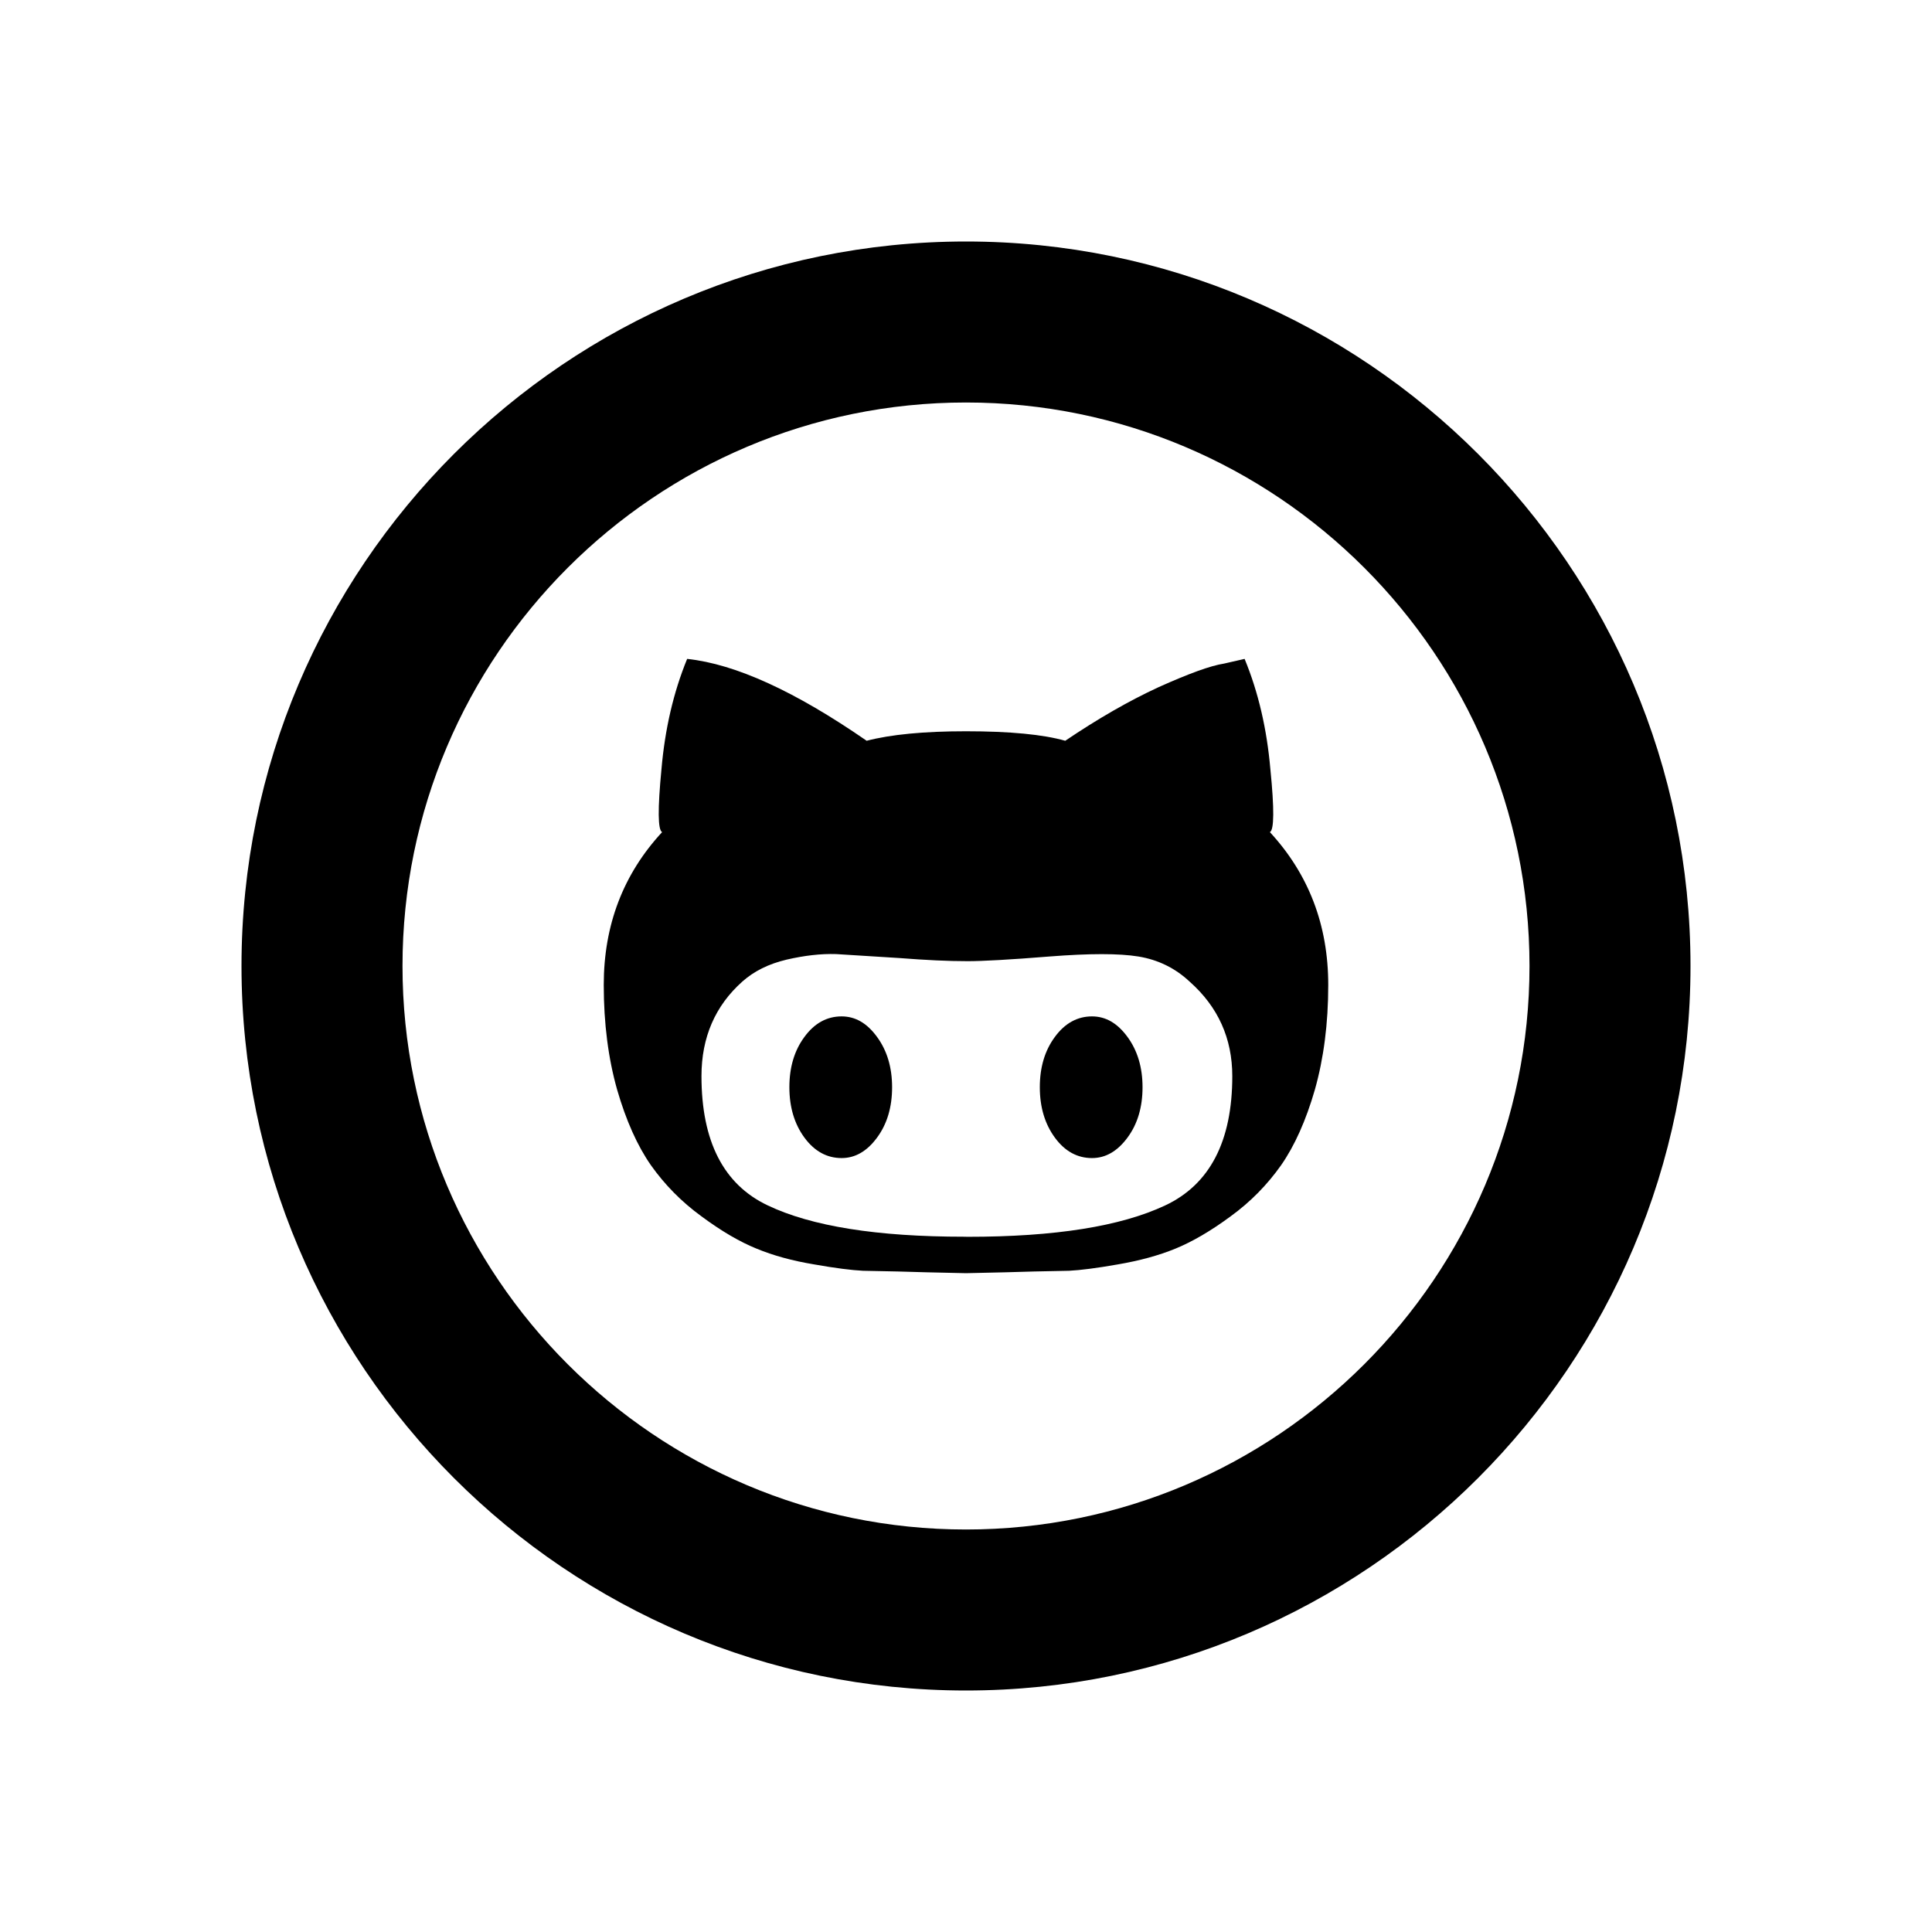 <?xml version="1.0" encoding="utf-8"?>
<svg fill="#000000" width="800px" height="800px" viewBox="0 0 24 24" version="1.2" baseProfile="tiny" xmlns="http://www.w3.org/2000/svg">
<g>
<path d="M12 21c-4.963 0-9-4.038-9-9s4.037-9 9-9 9 4.038 9 9-4.037 9-9 9zm0-16c-3.859 0-7 3.14-7 7s3.141 7 7 7 7-3.14 7-7-3.141-7-7-7zM13.565 12.626c.171 0 .316.084.441.255.124.169.187.378.187.625 0 .248-.062.457-.187.626-.125.169-.271.254-.441.254-.181 0-.337-.084-.461-.254-.124-.169-.187-.378-.187-.626s.062-.456.187-.625c.125-.171.281-.255.461-.255m2.21-2.289c.482.522.725 1.155.725 1.898 0 .482-.057.915-.166 1.301-.111.384-.252.698-.42.939-.171.242-.378.454-.627.635-.249.184-.478.316-.685.401-.208.085-.446.15-.716.196-.266.047-.467.072-.606.079l-.44.009-.352.01-.488.011-.488-.011-.352-.01-.44-.009c-.14-.007-.341-.032-.606-.079-.271-.045-.508-.11-.716-.196-.207-.084-.436-.217-.684-.401-.25-.182-.457-.394-.628-.635-.168-.241-.309-.555-.42-.939-.109-.386-.166-.819-.166-1.301 0-.743.242-1.376.725-1.898-.053-.026-.056-.286-.008-.782.043-.496.148-.953.319-1.37.602.064 1.343.404 2.23 1.017.3-.078.71-.118 1.233-.118.549 0 .959.04 1.234.118.404-.273.791-.496 1.16-.666.374-.168.644-.267.814-.293l.254-.058c.172.417.277.875.32 1.37.05.496.047.756-.006.782m-3.754 5.027c1.083 0 1.899-.129 2.454-.39.553-.26.833-.796.833-1.605 0-.469-.176-.861-.529-1.174-.181-.17-.394-.273-.638-.313-.238-.039-.607-.039-1.104 0-.495.04-.834.058-1.016.058-.248 0-.517-.013-.851-.039l-.783-.049c-.191-.006-.395.018-.616.069-.223.053-.404.143-.55.273-.336.3-.507.691-.507 1.174 0 .809.274 1.345.821 1.605.547.261 1.361.39 2.444.39m-1.524-2.737c.17 0 .316.084.44.255.124.169.187.378.187.625 0 .248-.062.457-.187.626-.124.169-.271.254-.44.254-.182 0-.337-.084-.462-.254-.124-.169-.187-.378-.187-.626s.062-.456.187-.625c.125-.171.28-.255.462-.255"/>
</g>
</svg>